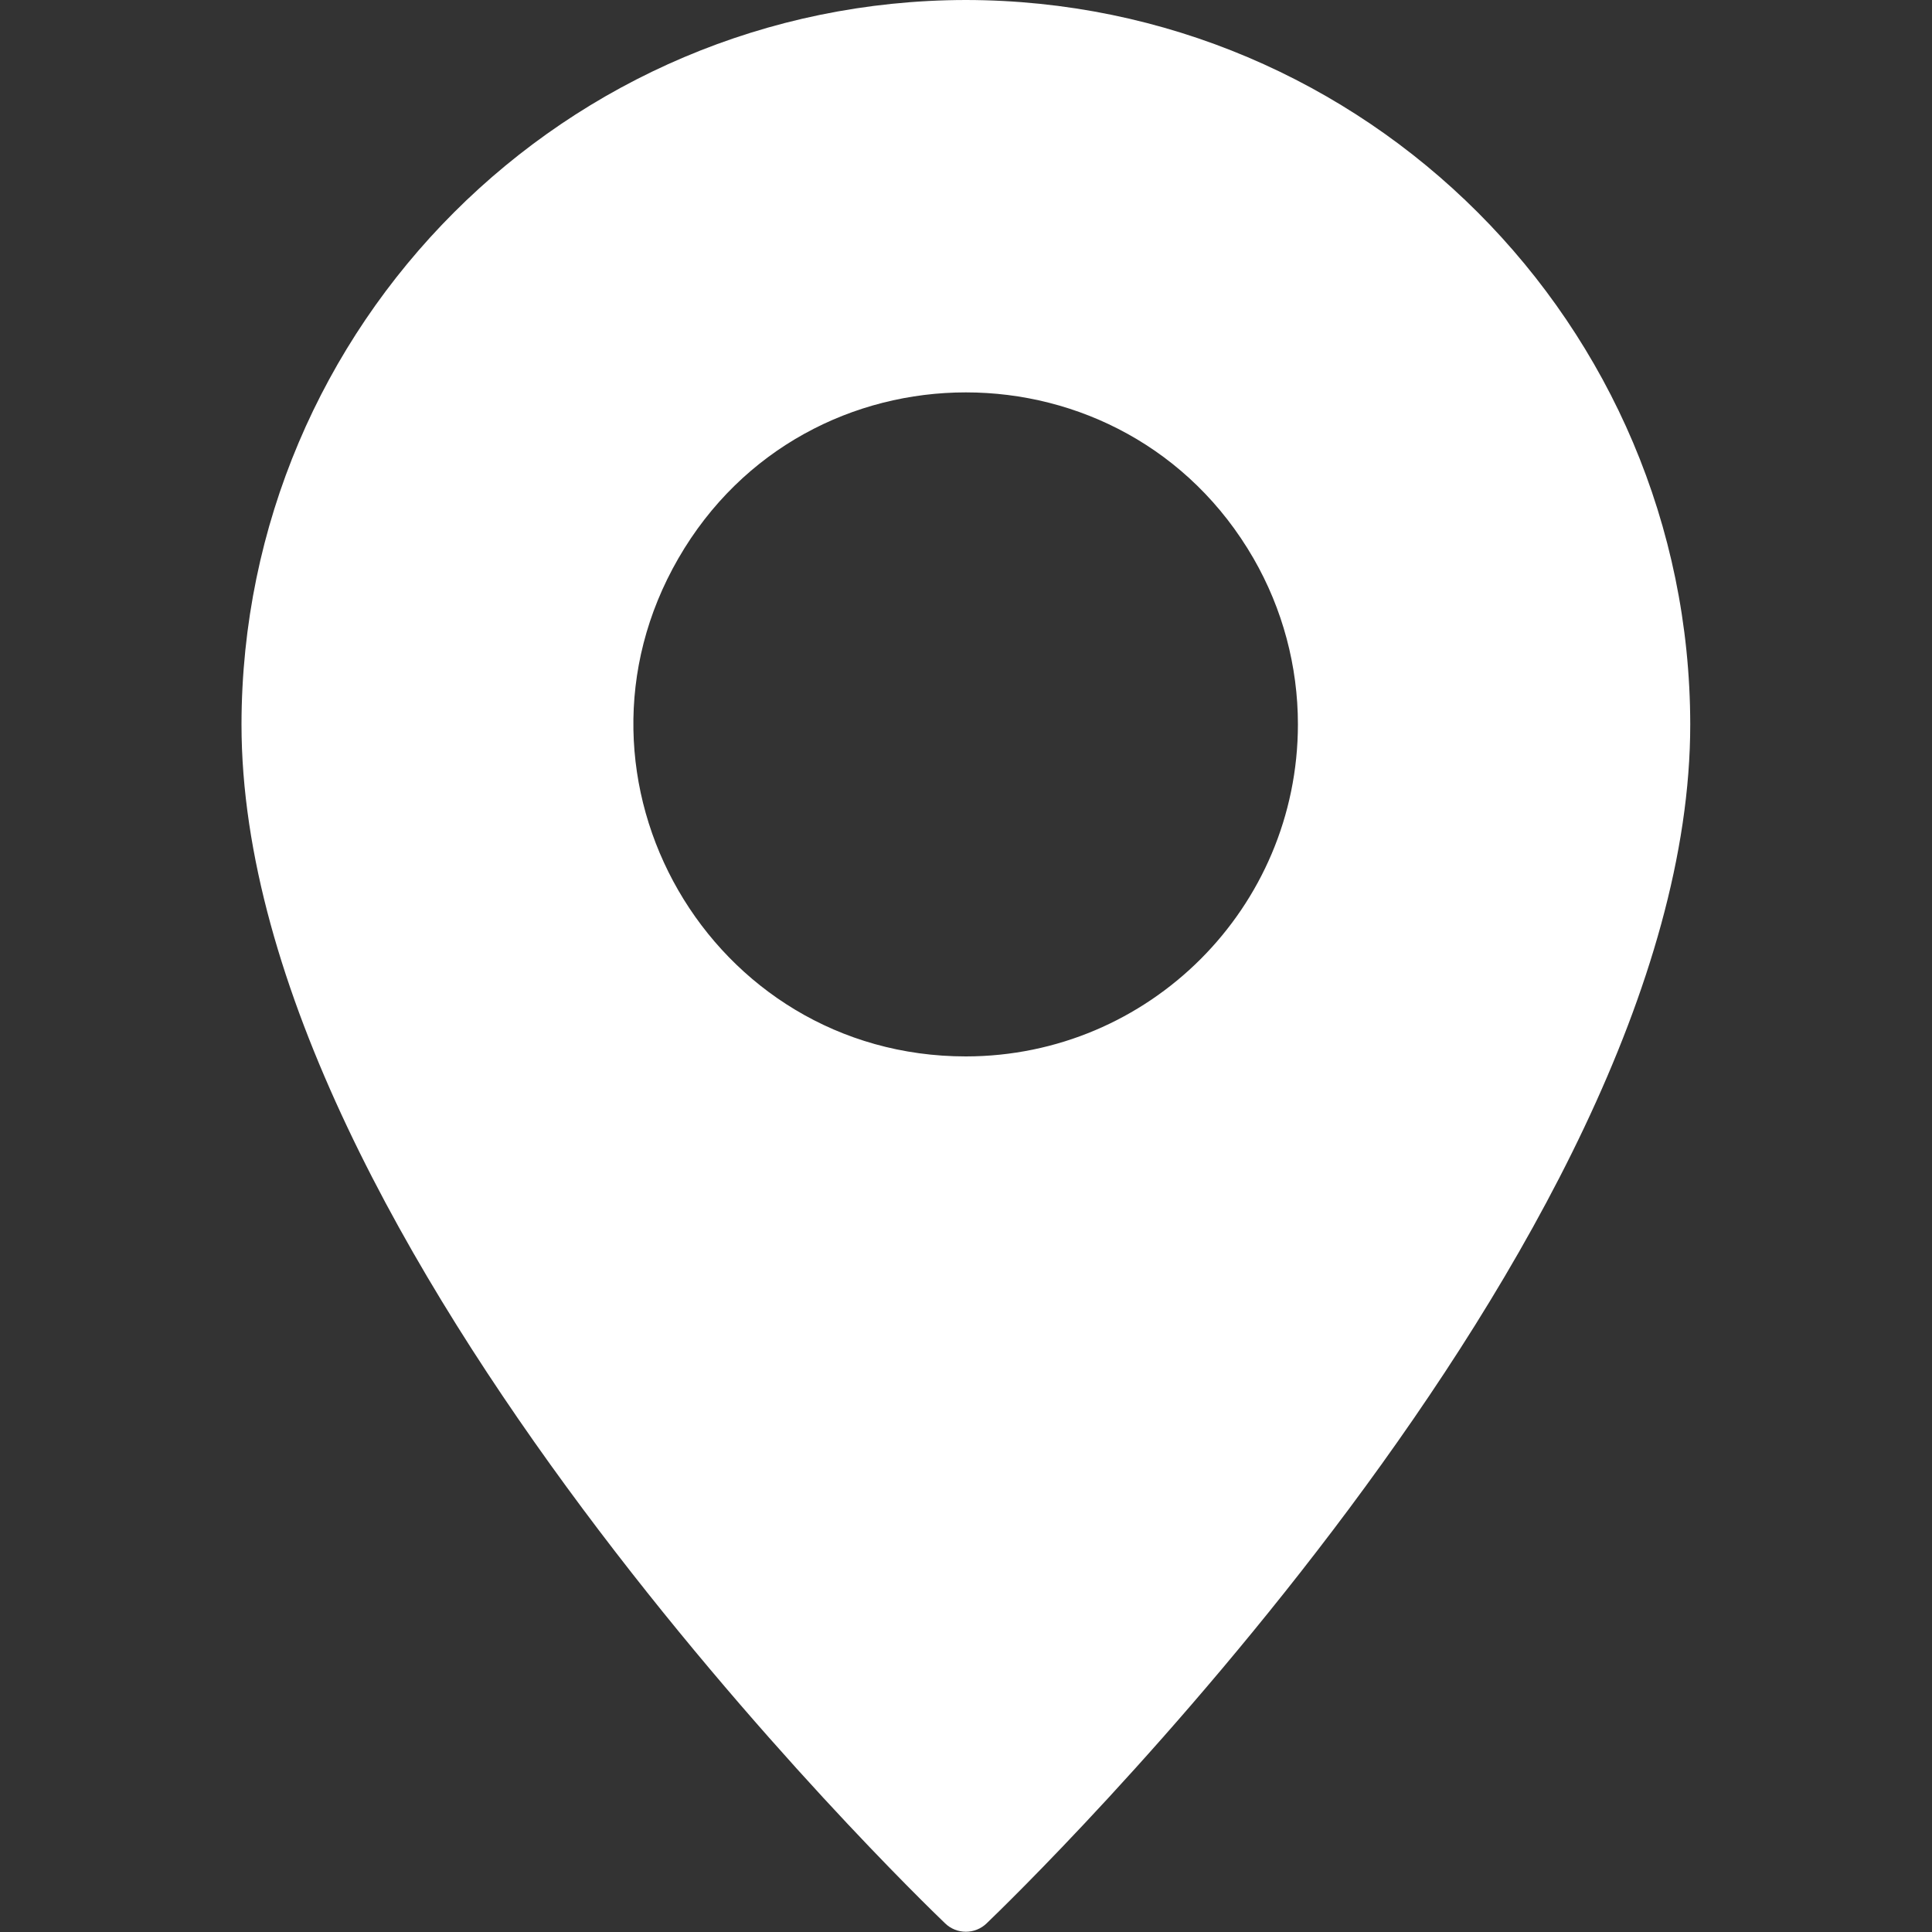<?xml version="1.0" encoding="UTF-8"?> <svg xmlns="http://www.w3.org/2000/svg" viewBox="0 0 15.00 15.00" data-guides="{&quot;vertical&quot;:[],&quot;horizontal&quot;:[]}"><rect x="0" y="0" width="15.00" height="15.00" fill="#333333" stroke="none"/><defs></defs><path fill="#ffffff" stroke="none" fill-opacity="1" stroke-width="1" stroke-opacity="1" data-original="#000000" class="" id="tSvg357d87a30d" title="Path 1" d="M7.499 0C4.395 0.004 1.879 2.52 1.875 5.624C1.875 9.662 7.115 14.719 7.337 14.932C7.427 15.02 7.571 15.02 7.661 14.932C7.883 14.719 13.123 9.662 13.123 5.624C13.119 2.52 10.604 0.004 7.499 0ZM7.499 8.202C5.515 8.202 4.274 6.054 5.267 4.335C6.259 2.617 8.739 2.617 9.732 4.335C9.958 4.727 10.077 5.172 10.077 5.624C10.076 7.048 8.922 8.201 7.499 8.202Z"></path></svg> 